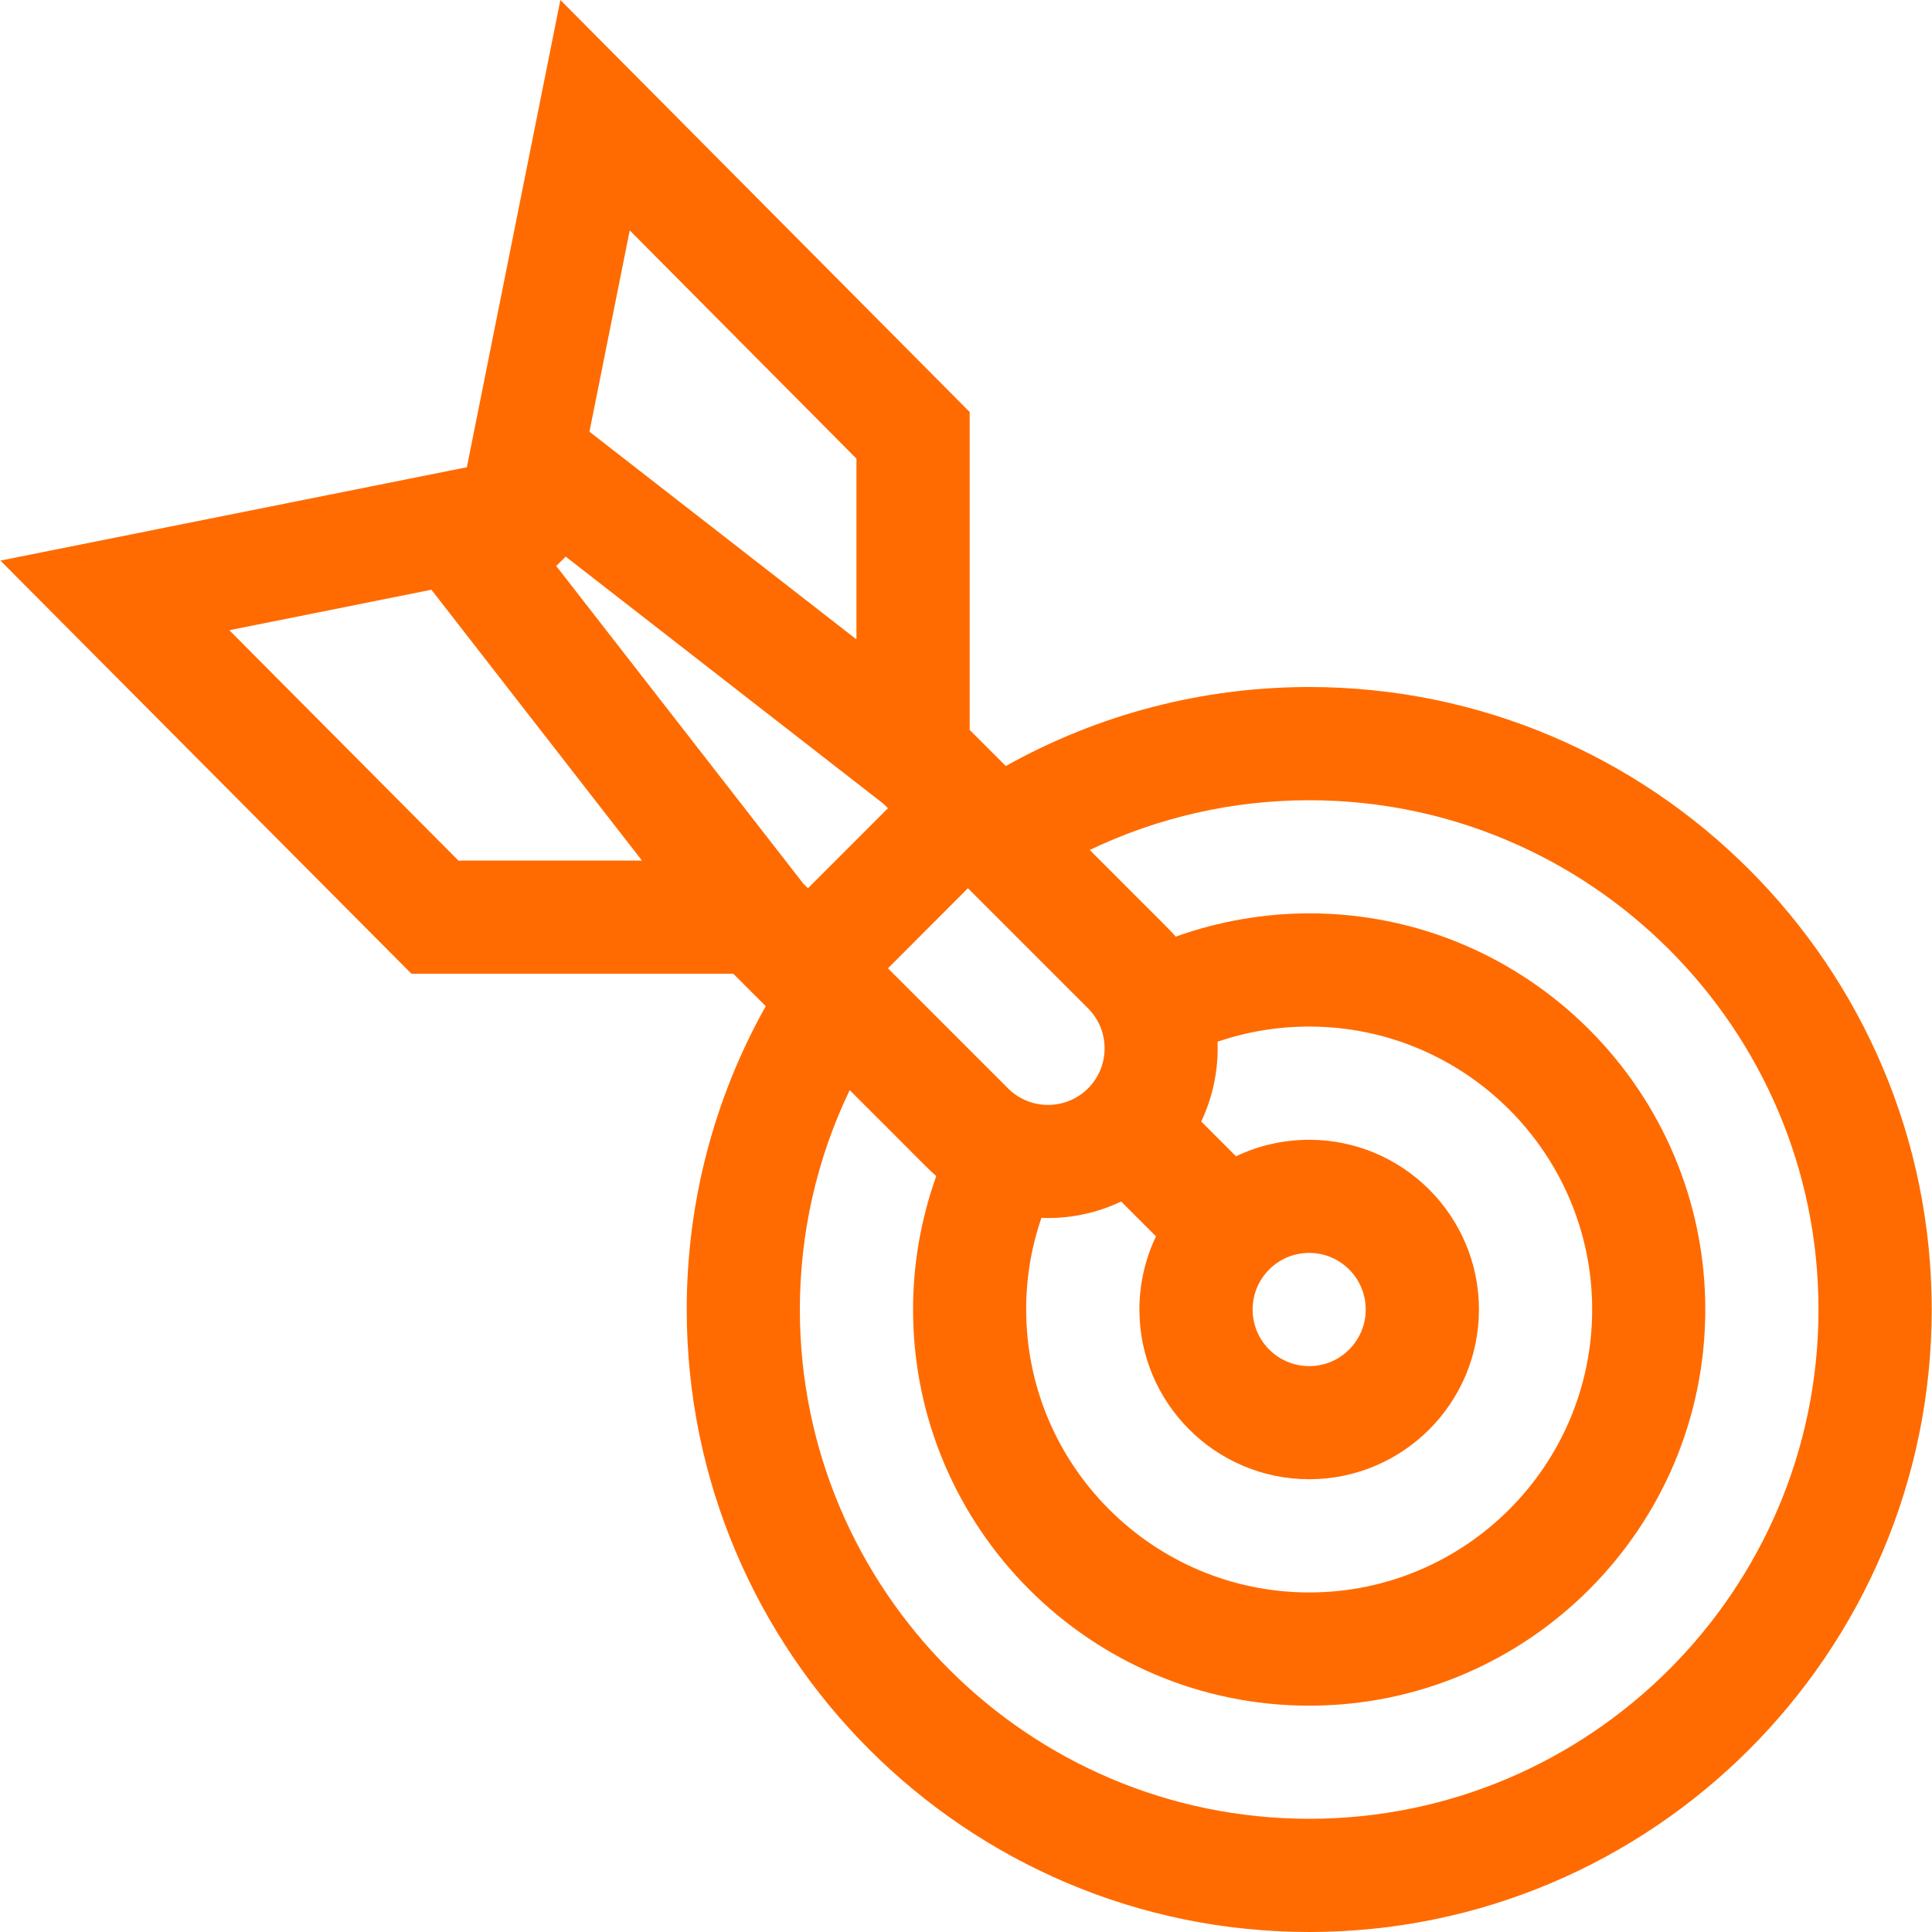 <?xml version="1.0" encoding="UTF-8"?>
<svg xmlns="http://www.w3.org/2000/svg" width="20" height="20" viewBox="0 0 20 20" fill="none">
  <g clip-path="url(#clip0_61_18505)">
    <path d="M13.553 7.112C12.446 7.112 11.37 7.394 10.412 7.93L10.038 7.556V4.265L5.801 0L4.833 4.837L0.004 5.803L4.259 10.08H7.591L7.927 10.416C7.39 11.373 7.109 12.449 7.109 13.556C7.109 17.109 9.999 20 13.553 20C17.106 20 19.997 17.109 19.997 13.556C19.997 10.003 17.106 7.112 13.553 7.112ZM10.781 12.607C10.803 12.608 10.826 12.609 10.849 12.609C11.108 12.609 11.367 12.552 11.606 12.438L11.967 12.799C11.857 13.028 11.795 13.285 11.795 13.556C11.795 14.525 12.584 15.313 13.553 15.313C14.522 15.313 15.31 14.525 15.31 13.556C15.31 12.587 14.522 11.799 13.553 11.799C13.281 11.799 13.025 11.86 12.795 11.97L12.435 11.61C12.558 11.35 12.615 11.066 12.604 10.784C12.907 10.68 13.225 10.627 13.553 10.627C15.168 10.627 16.482 11.941 16.482 13.556C16.482 15.171 15.168 16.485 13.553 16.485C11.938 16.485 10.623 15.171 10.623 13.556C10.623 13.228 10.676 12.911 10.781 12.607ZM13.553 12.97C13.876 12.97 14.138 13.233 14.138 13.556C14.138 13.879 13.876 14.142 13.553 14.142C13.229 14.142 12.967 13.879 12.967 13.556C12.967 13.233 13.229 12.97 13.553 12.97ZM11.263 11.267C11.035 11.495 10.663 11.495 10.435 11.267L9.192 10.024L10.02 9.195L11.263 10.438C11.492 10.667 11.492 11.038 11.263 11.267ZM5.856 5.762L9.147 8.322L9.192 8.367L8.364 9.195L8.318 9.15L5.758 5.859L5.856 5.762ZM8.866 4.748V6.619L6.102 4.469L6.519 2.385L8.866 4.748ZM2.374 6.524L4.466 6.105L6.646 8.909H4.746L2.374 6.524ZM13.553 18.828C10.645 18.828 8.28 16.463 8.28 13.556C8.28 12.764 8.457 11.99 8.796 11.285C9.638 12.125 9.6 12.094 9.692 12.175C9.534 12.617 9.452 13.085 9.452 13.556C9.452 15.817 11.291 17.657 13.553 17.657C15.814 17.657 17.653 15.817 17.653 13.556C17.653 11.295 15.814 9.455 13.553 9.455C13.082 9.455 12.613 9.538 12.171 9.696C12.091 9.604 12.12 9.641 11.281 8.799C11.987 8.461 12.76 8.284 13.553 8.284C16.46 8.284 18.825 10.649 18.825 13.556C18.825 16.463 16.46 18.828 13.553 18.828Z" fill="#FF6B00"></path>
  </g>
  <defs>
    <clipPath id="clip0_61_18505">
      <rect width="20" height="20" fill="white"></rect>
    </clipPath>
  </defs>
</svg>
